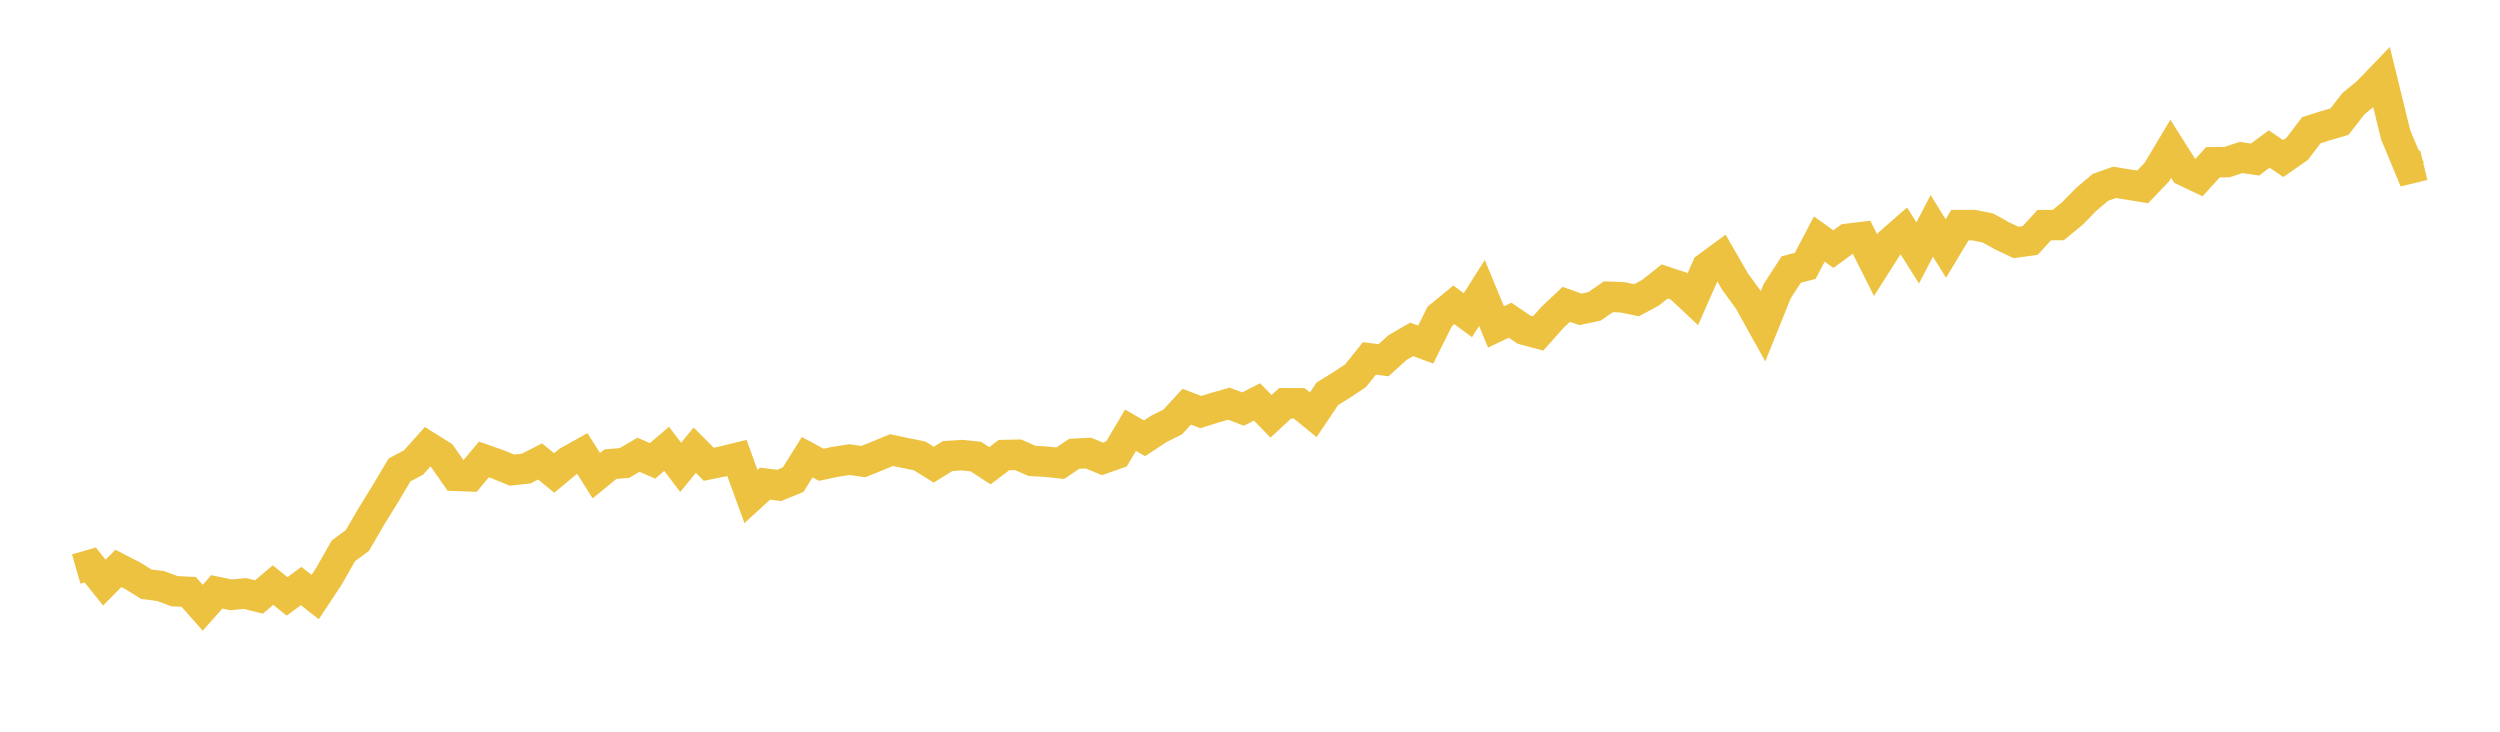 <svg width="164" height="48" xmlns="http://www.w3.org/2000/svg" xmlns:xlink="http://www.w3.org/1999/xlink"><path fill="none" stroke="rgb(237,194,64)" stroke-width="2" d="M5,37.327L5.922,37.062L6.844,38.22L7.766,37.289L8.689,37.762L9.611,38.328L10.533,38.443L11.455,38.785L12.377,38.828L13.299,39.867L14.222,38.828L15.144,39.02L16.066,38.932L16.988,39.163L17.91,38.381L18.832,39.124L19.754,38.443L20.677,39.166L21.599,37.77L22.521,36.138L23.443,35.457L24.365,33.875L25.287,32.379L26.21,30.828L27.132,30.336L28.054,29.305L28.976,29.882L29.898,31.213L30.82,31.248L31.743,30.14L32.665,30.463L33.587,30.84L34.509,30.74L35.431,30.271L36.353,31.028L37.275,30.263L38.198,29.747L39.12,31.205L40.042,30.451L40.964,30.371L41.886,29.832L42.808,30.232L43.731,29.443L44.653,30.659L45.575,29.532L46.497,30.455L47.419,30.267L48.341,30.04L49.263,32.569L50.186,31.726L51.108,31.845L52.03,31.468L52.952,29.991L53.874,30.49L54.796,30.294L55.719,30.152L56.641,30.279L57.563,29.906L58.485,29.524L59.407,29.721L60.329,29.906L61.251,30.483L62.174,29.914L63.096,29.856L64.018,29.952L64.94,30.553L65.862,29.852L66.784,29.833L67.707,30.237L68.629,30.287L69.551,30.387L70.473,29.768L71.395,29.721L72.317,30.102L73.24,29.779L74.162,28.224L75.084,28.752L76.006,28.144L76.928,27.682L77.85,26.681L78.772,27.031L79.695,26.743L80.617,26.481L81.539,26.835L82.461,26.366L83.383,27.312L84.305,26.454L85.228,26.458L86.15,27.208L87.072,25.834L87.994,25.265L88.916,24.653L89.838,23.51L90.76,23.633L91.683,22.798L92.605,22.263L93.527,22.602L94.449,20.754L95.371,19.996L96.293,20.677L97.216,19.219L98.138,21.447L99.06,21.008L99.982,21.628L100.904,21.874L101.826,20.835L102.749,19.965L103.671,20.293L104.593,20.1L105.515,19.466L106.437,19.504L107.359,19.697L108.281,19.196L109.204,18.464L110.126,18.769L111.048,19.635L111.97,17.54L112.892,16.861L113.814,18.464L114.737,19.732L115.659,21.392L116.581,19.104L117.503,17.682L118.425,17.439L119.347,15.679L120.269,16.341L121.192,15.667L122.114,15.555L123.036,17.393L123.958,15.941L124.88,15.132L125.802,16.592L126.725,14.816L127.647,16.303L128.569,14.769L129.491,14.769L130.413,14.958L131.335,15.471L132.257,15.906L133.18,15.775L134.102,14.769L135.024,14.762L135.946,14.007L136.868,13.067L137.79,12.288L138.713,11.961L139.635,12.111L140.557,12.261L141.479,11.302L142.401,9.761L143.323,11.217L144.246,11.656L145.168,10.643L146.09,10.635L147.012,10.331L147.934,10.466L148.856,9.776L149.778,10.4L150.701,9.757L151.623,8.543L152.545,8.251L153.467,7.981L154.389,6.798L155.311,6.04L156.234,5.082L157.156,8.845L158.078,11.057L159,10.834"></path></svg>